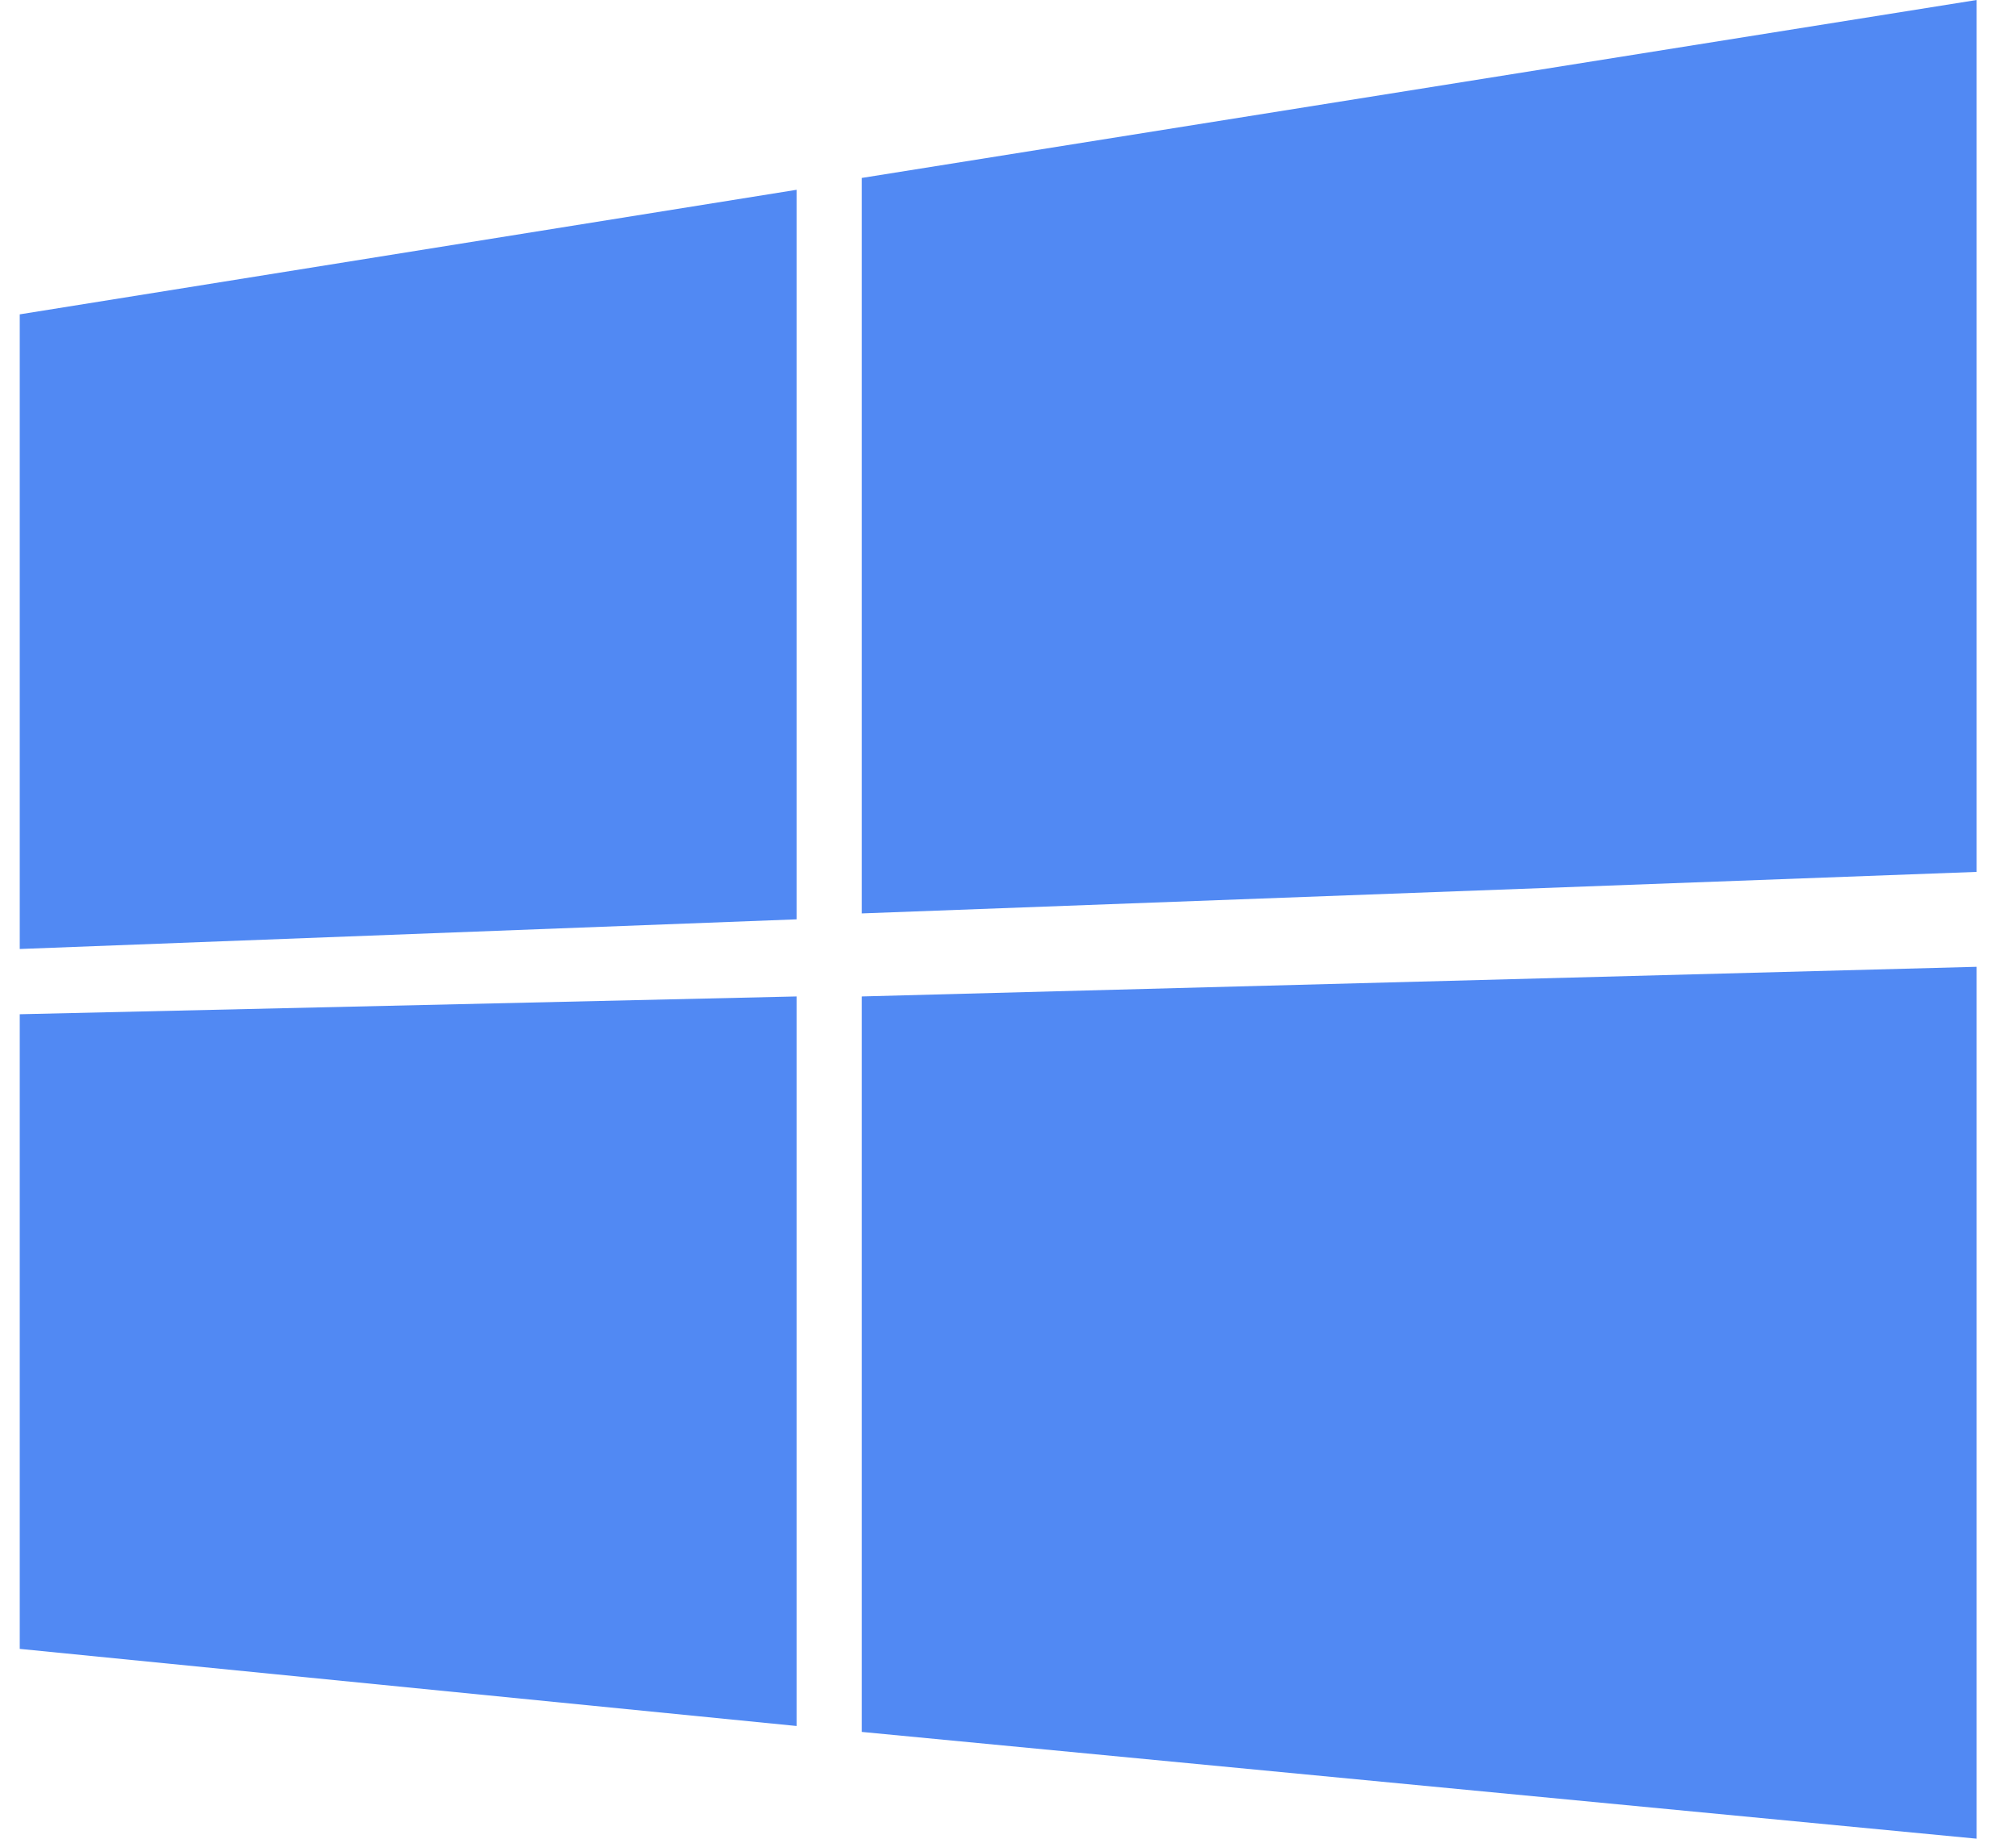 <?xml version="1.0" standalone="no"?><!DOCTYPE svg PUBLIC "-//W3C//DTD SVG 1.1//EN" "http://www.w3.org/Graphics/SVG/1.1/DTD/svg11.dtd"><svg t="1583843140326" class="icon" viewBox="0 0 1123 1024" version="1.1" xmlns="http://www.w3.org/2000/svg" p-id="18784" xmlns:xlink="http://www.w3.org/1999/xlink" width="219.336" height="200"><defs><style type="text/css"></style></defs><path d="M11 175.071l432.723-69.368v406.297l-432.723 16.516V175.071z m0 743.226l432.723 42.942V554.942l-432.723 9.91v353.445zM480.058 99.097v409.6l621.006-23.123V0l-621.006 99.097z m0 865.445l621.006 59.458V538.426l-621.006 16.516v409.6z" fill="#5189F3" p-id="18785"></path></svg>